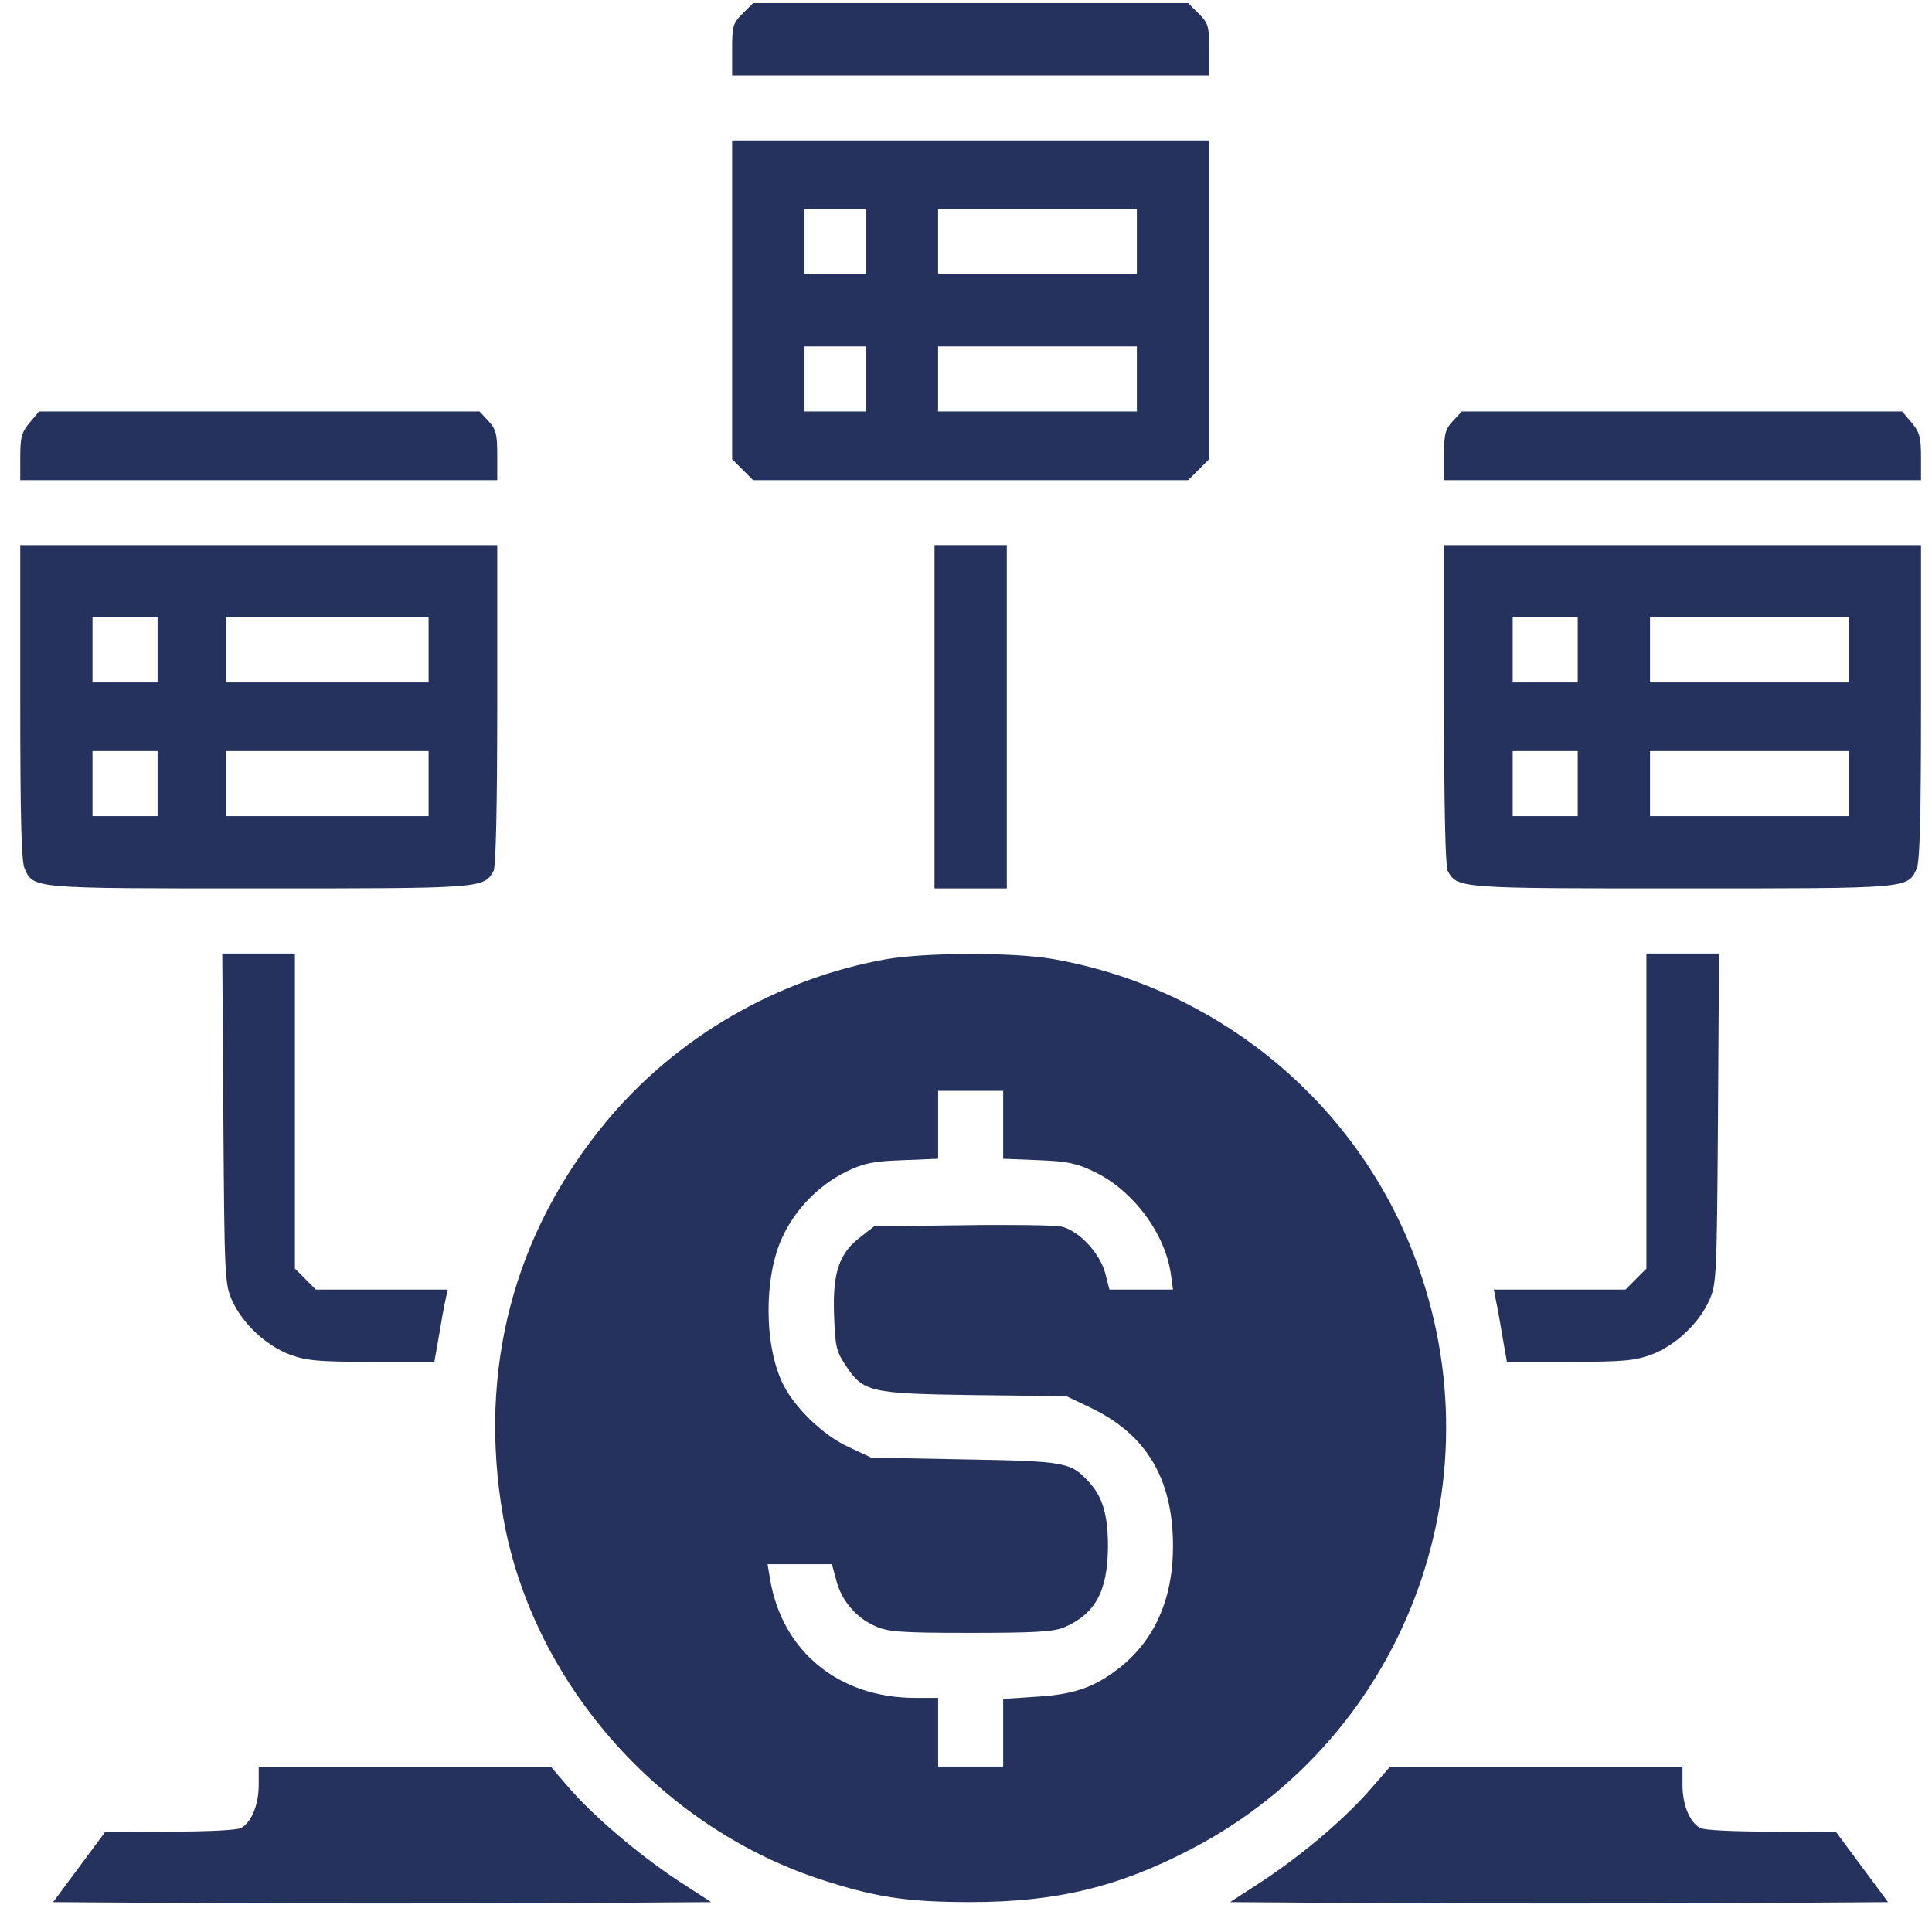 <svg width="41" height="41" viewBox="0 0 41 41" fill="none" xmlns="http://www.w3.org/2000/svg">
<g id="Group 11">
<path id="Vector" d="M15.759 0.288C15.552 0.495 15.537 0.557 15.537 1.055V1.6H20.599H25.66V1.055C25.66 0.557 25.645 0.495 25.438 0.288L25.215 0.066H20.599H15.982L15.759 0.288Z" fill="#26325E"/>
<path id="Vector_2" d="M15.537 6.363V9.745L15.759 9.967L15.982 10.19H20.599H25.215L25.438 9.967L25.66 9.745V6.363V2.981H20.599H15.537V6.363ZM18.375 5.128V5.818H17.723H17.071V5.128V4.438H17.723H18.375V5.128ZM24.126 5.128V5.818H22.017H19.908V5.128V4.438H22.017H24.126V5.128ZM18.375 8.042V8.732H17.723H17.071V8.042V7.352H17.723H18.375V8.042ZM24.126 8.042V8.732H22.017H19.908V8.042V7.352H22.017H24.126V8.042Z" fill="#26325E"/>
<path id="Vector_3" d="M0.629 8.97C0.46 9.17 0.43 9.277 0.43 9.699V10.19H5.491H10.552V9.66C10.552 9.216 10.529 9.108 10.361 8.932L10.177 8.732H5.499H0.828L0.629 8.97Z" fill="#26325E"/>
<path id="Vector_4" d="M30.836 8.932C30.668 9.108 30.645 9.216 30.645 9.66V10.19H35.706H40.767V9.699C40.767 9.277 40.737 9.17 40.568 8.97L40.368 8.732H35.698H31.02L30.836 8.932Z" fill="#26325E"/>
<path id="Vector_5" d="M0.43 14.904C0.43 17.32 0.453 18.286 0.522 18.432C0.713 18.861 0.66 18.854 5.491 18.854C10.261 18.854 10.269 18.854 10.476 18.478C10.522 18.378 10.552 17.12 10.552 14.95V11.568H5.491H0.43V14.904ZM3.344 13.792V14.482H2.654H1.963V13.792V13.102H2.654H3.344V13.792ZM9.095 13.792V14.482H6.948H4.801V13.792V13.102H6.948H9.095V13.792ZM3.344 16.63V17.32H2.654H1.963V16.63V15.939H2.654H3.344V16.63ZM9.095 16.63V17.32H6.948H4.801V16.63V15.939H6.948H9.095V16.63Z" fill="#26325E"/>
<path id="Vector_6" d="M19.832 15.211V18.854H20.599H21.366V15.211V11.568H20.599H19.832V15.211Z" fill="#26325E"/>
<path id="Vector_7" d="M30.645 14.95C30.645 17.12 30.675 18.378 30.721 18.478C30.928 18.854 30.936 18.854 35.706 18.854C40.537 18.854 40.483 18.861 40.675 18.432C40.744 18.286 40.767 17.32 40.767 14.904V11.568H35.706H30.645V14.95ZM33.482 13.792V14.482H32.792H32.102V13.792V13.102H32.792H33.482V13.792ZM39.233 13.792V14.482H37.125H35.016V13.792V13.102H37.125H39.233V13.792ZM33.482 16.63V17.32H32.792H32.102V16.63V15.939H32.792H33.482V16.63ZM39.233 16.63V17.32H37.125H35.016V16.63V15.939H37.125H39.233V16.63Z" fill="#26325E"/>
<path id="Vector_8" d="M4.74 23.739C4.763 27.144 4.77 27.259 4.932 27.612C5.154 28.095 5.645 28.555 6.151 28.747C6.511 28.877 6.749 28.9 7.892 28.9H9.218L9.31 28.379C9.356 28.095 9.418 27.75 9.448 27.612L9.502 27.367H8.099H6.703L6.481 27.144L6.258 26.922V23.578V20.235H5.491H4.717L4.74 23.739Z" fill="#26325E"/>
<path id="Vector_9" d="M18.797 20.358C16.488 20.772 14.349 22.014 12.861 23.808C10.898 26.178 10.139 29.077 10.675 32.175C11.274 35.649 13.95 38.724 17.363 39.867C18.551 40.258 19.211 40.365 20.599 40.365C22.424 40.365 23.743 40.043 25.284 39.238C29.916 36.822 31.918 31.255 29.916 26.408C28.605 23.233 25.729 20.94 22.332 20.35C21.481 20.204 19.633 20.212 18.797 20.358ZM21.289 23.87V24.591L22.041 24.621C22.654 24.644 22.861 24.69 23.221 24.867C24.042 25.258 24.724 26.17 24.847 27.037L24.893 27.367H24.218H23.544L23.451 27.006C23.329 26.569 22.869 26.094 22.501 26.025C22.363 26.002 21.419 25.986 20.399 26.002L18.551 26.025L18.267 26.247C17.807 26.592 17.669 27.006 17.7 27.896C17.723 28.563 17.746 28.678 17.938 28.962C18.314 29.545 18.451 29.575 20.675 29.606L22.631 29.629L23.129 29.867C24.326 30.434 24.893 31.378 24.893 32.812C24.893 33.954 24.487 34.844 23.705 35.434C23.198 35.818 22.769 35.963 21.964 36.009L21.289 36.055V36.769V37.489H20.599H19.909V36.761V36.032H19.425C17.807 36.032 16.603 35.051 16.343 33.517L16.289 33.195H16.971H17.654L17.746 33.532C17.853 33.962 18.168 34.33 18.567 34.506C18.835 34.629 19.088 34.652 20.583 34.652C21.956 34.652 22.347 34.629 22.577 34.537C23.244 34.253 23.505 33.77 23.513 32.827C23.513 32.144 23.398 31.761 23.106 31.447C22.723 31.032 22.623 31.009 20.484 30.971L18.49 30.933L18.014 30.71C17.485 30.473 16.879 29.89 16.626 29.391C16.212 28.578 16.205 27.106 16.603 26.255C16.879 25.657 17.378 25.15 17.968 24.859C18.337 24.683 18.528 24.644 19.157 24.621L19.909 24.591V23.87V23.149H20.599H21.289V23.87Z" fill="#26325E"/>
<path id="Vector_10" d="M34.939 23.578V26.922L34.717 27.144L34.495 27.367H33.099H31.703L31.749 27.612C31.78 27.75 31.841 28.095 31.887 28.379L31.979 28.9H33.306C34.449 28.9 34.686 28.877 35.047 28.747C35.553 28.555 36.044 28.095 36.266 27.612C36.427 27.259 36.435 27.144 36.458 23.739L36.481 20.235H35.706H34.939V23.578Z" fill="#26325E"/>
<path id="Vector_11" d="M5.49 37.873C5.49 38.303 5.337 38.671 5.115 38.794C5.03 38.84 4.378 38.87 3.596 38.87L2.231 38.878L1.679 39.622L1.127 40.366L4.616 40.389C6.533 40.396 9.67 40.396 11.595 40.389L15.092 40.366L14.371 39.898C13.527 39.338 12.576 38.525 12.063 37.927L11.687 37.49H8.589H5.49V37.873Z" fill="#26325E"/>
<path id="Vector_12" d="M29.094 37.958C28.542 38.594 27.683 39.323 26.824 39.898L26.104 40.366L29.601 40.389C31.525 40.396 34.662 40.396 36.579 40.389L40.068 40.366L39.516 39.622L38.964 38.878L37.599 38.87C36.817 38.87 36.165 38.84 36.081 38.794C35.858 38.671 35.705 38.303 35.705 37.873V37.49H32.607H29.501L29.094 37.958Z" fill="#26325E"/>
</g>
</svg>
